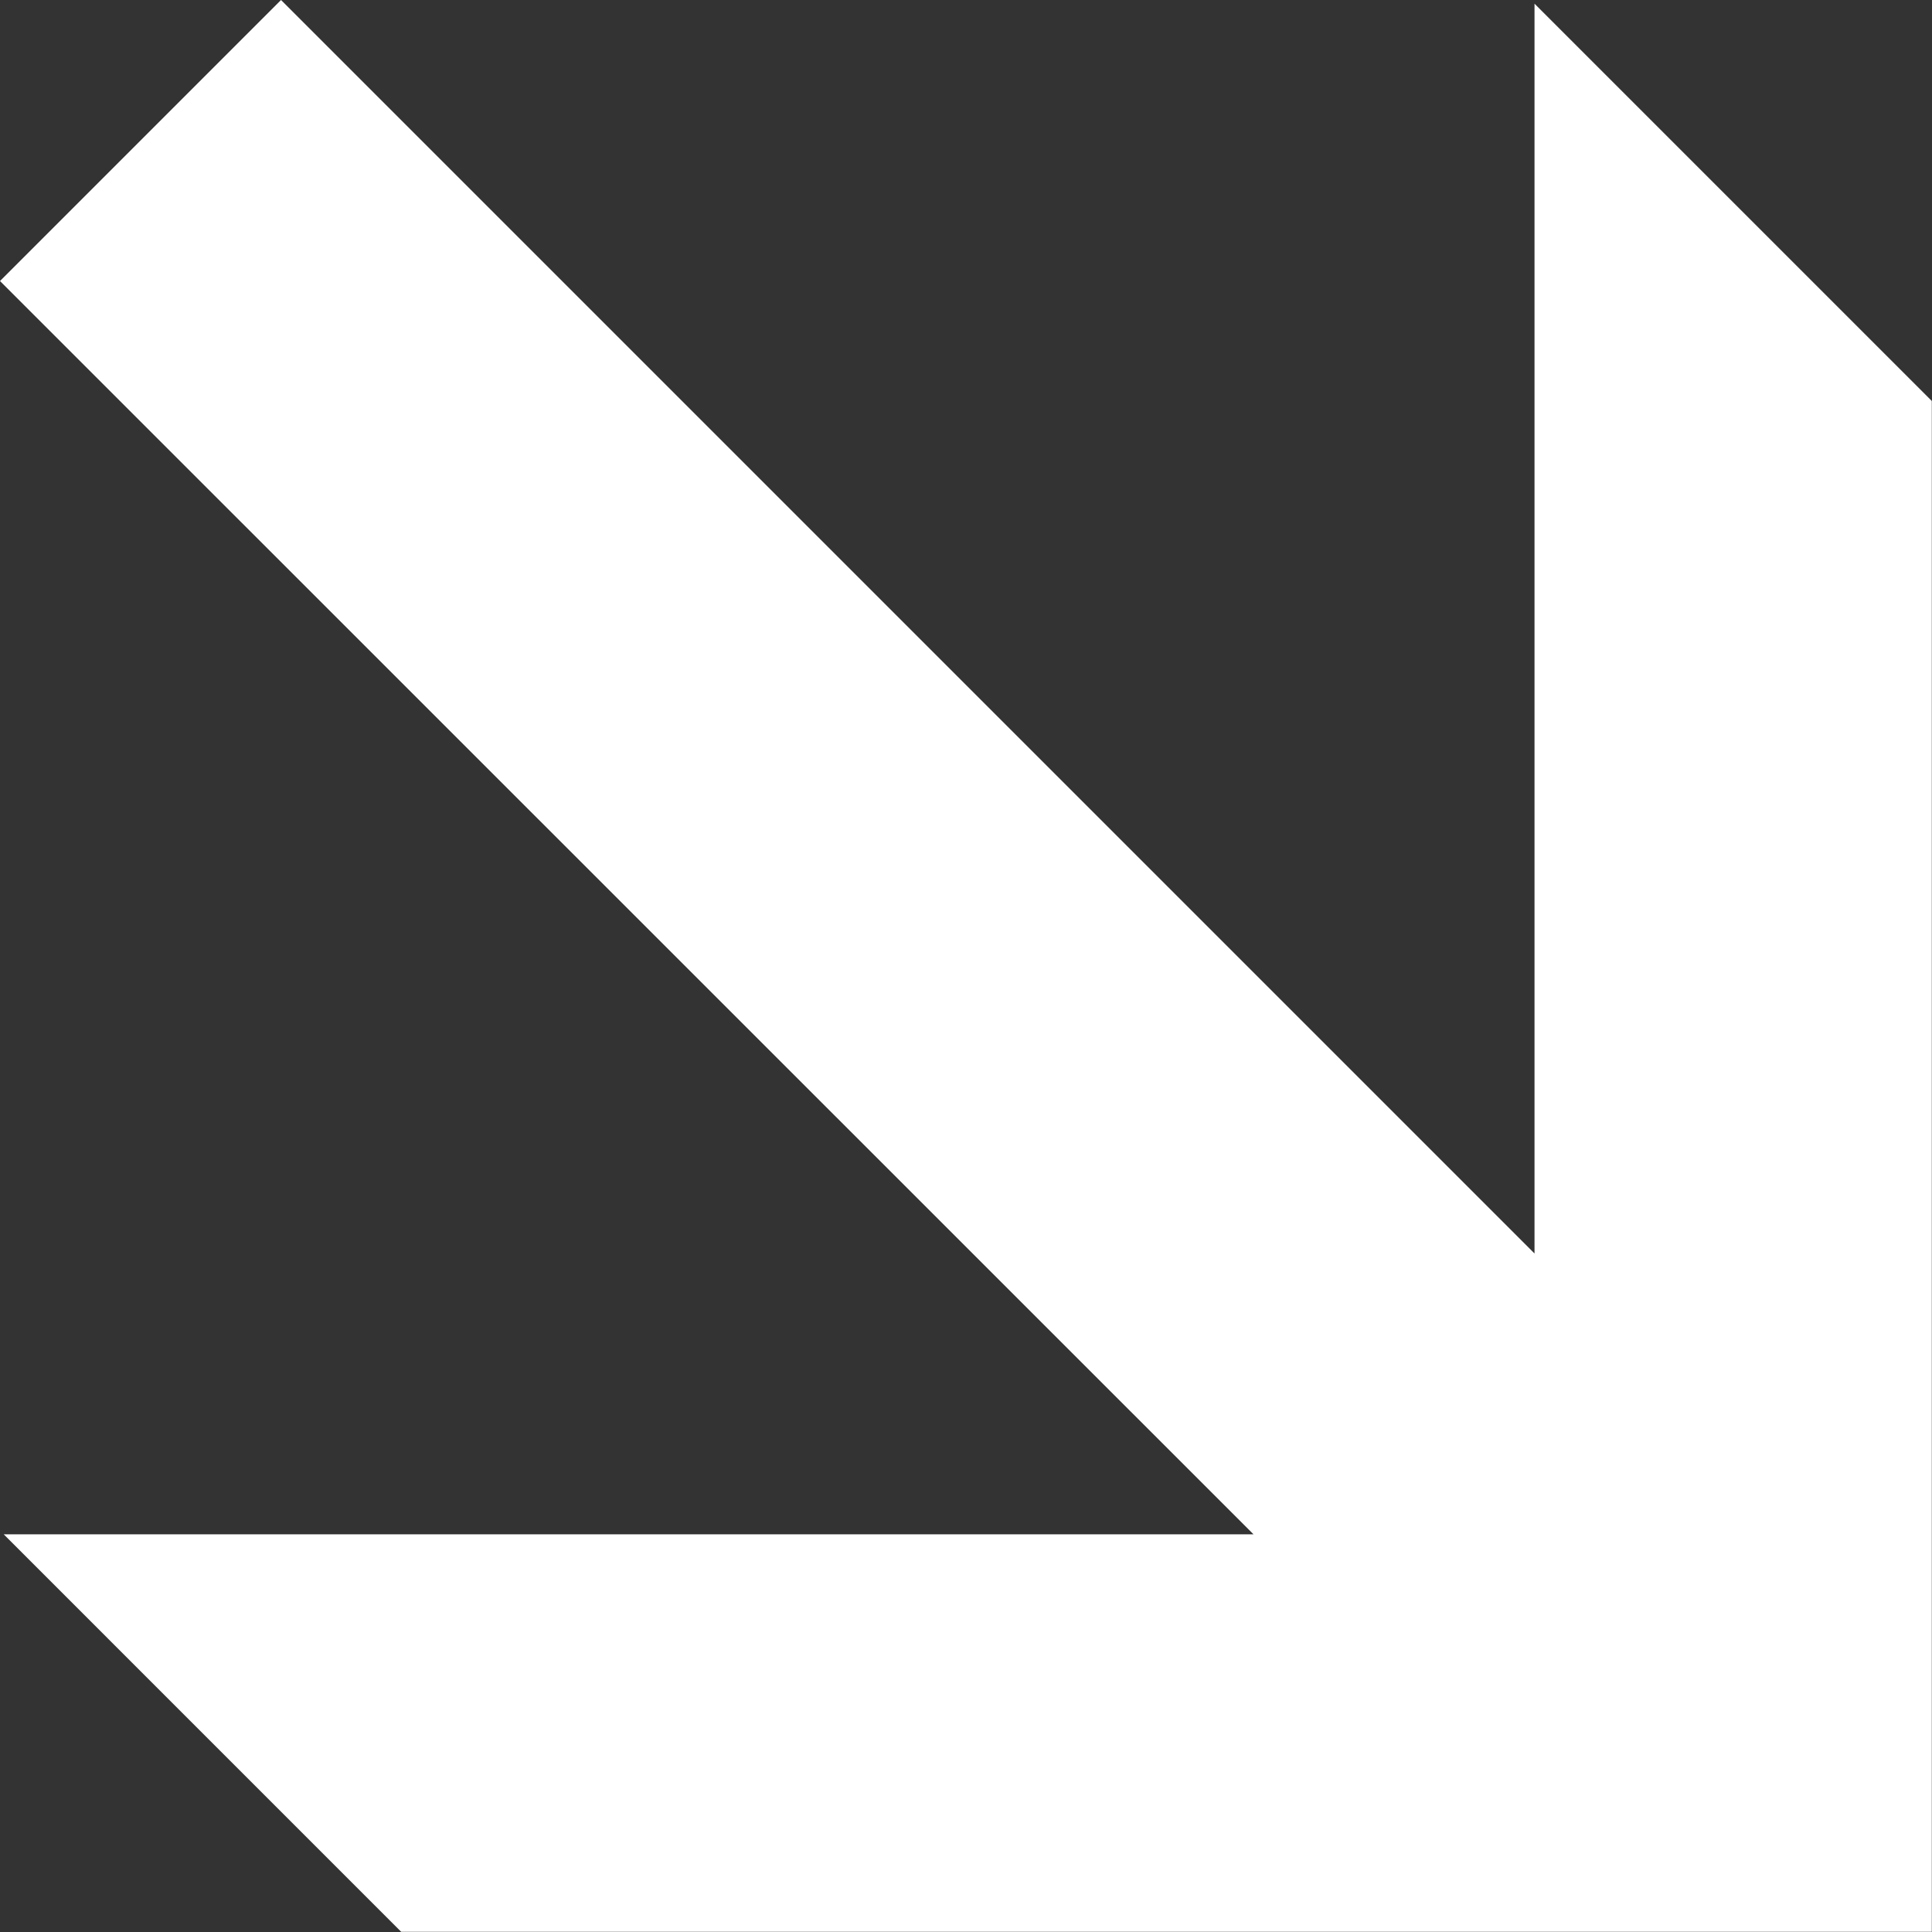 <svg width="80" height="80" viewBox="0 0 80 80" fill="none" xmlns="http://www.w3.org/2000/svg">
<rect x="0" y="0" width="80" height="80" fill="#333333" stroke="none"/>
<path d="M79.992 16.604L63.541 0.153L63.541 51.904L11.637 7.62939e-06L0 11.637L51.904 63.532H0.153L16.612 79.992H79.992V16.604Z" fill="white"/>
</svg>
